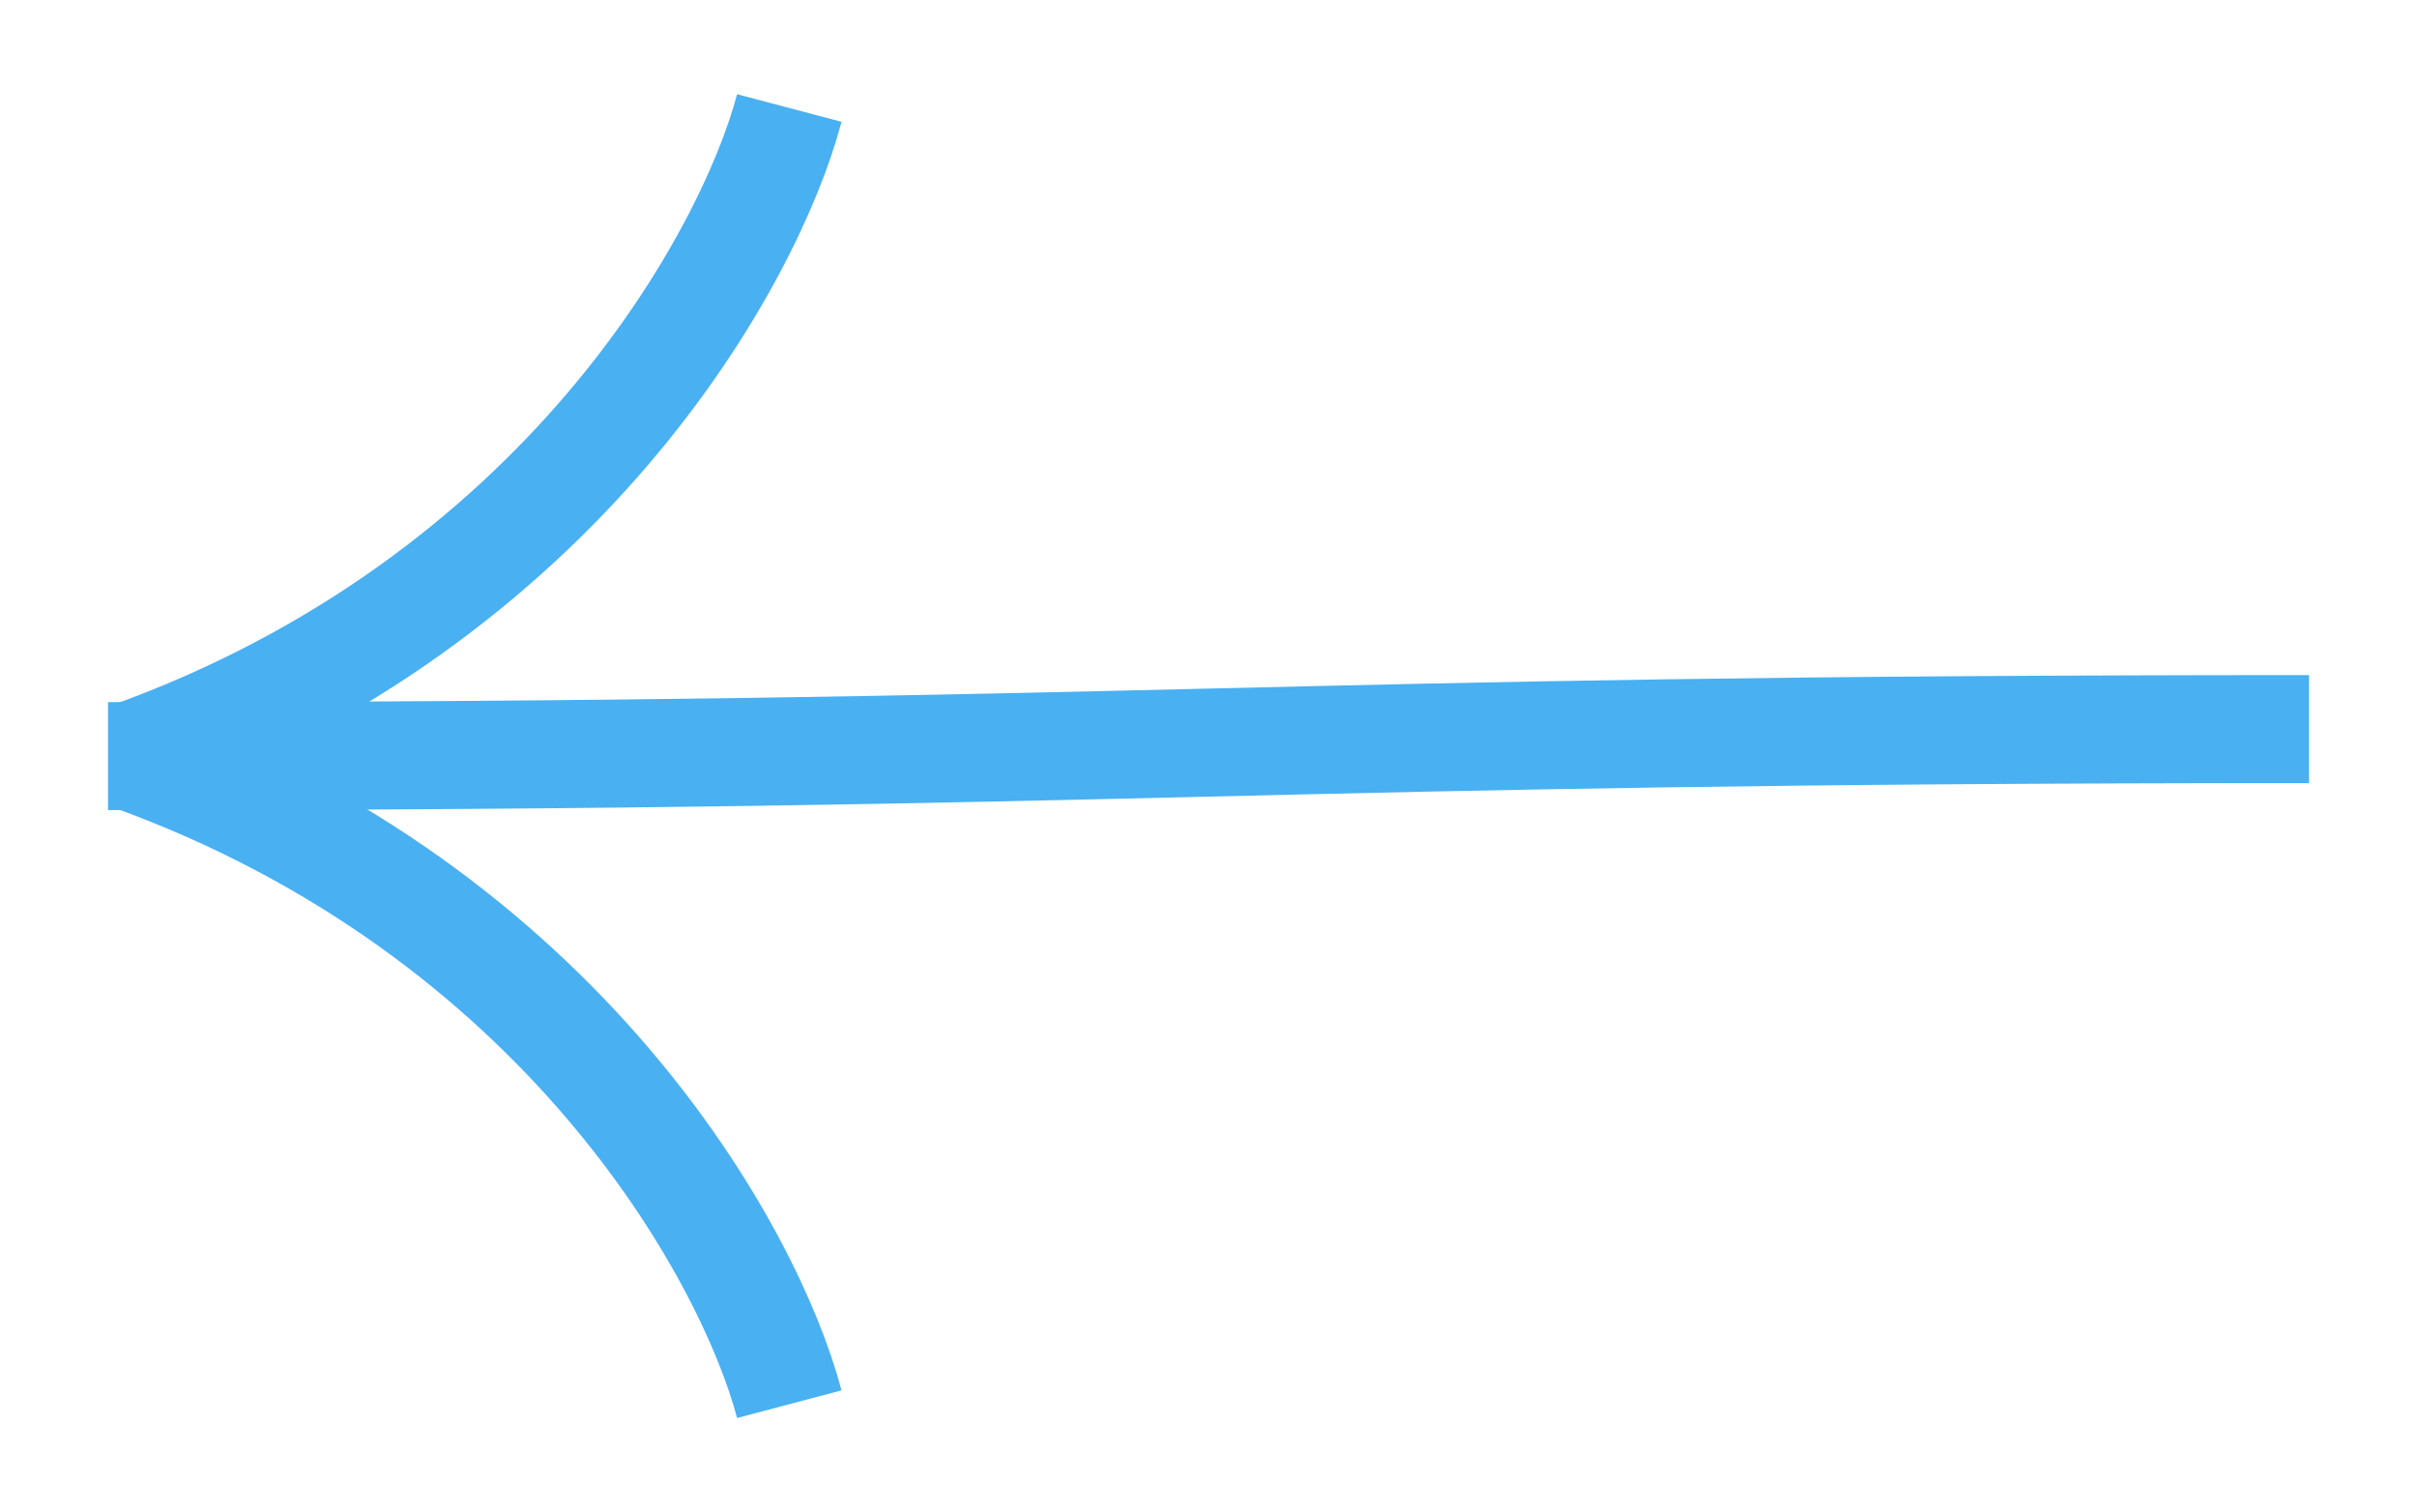 <?xml version="1.0" encoding="UTF-8"?> <svg xmlns="http://www.w3.org/2000/svg" viewBox="4708 4217 44.751 28" data-guides="{&quot;vertical&quot;:[],&quot;horizontal&quot;:[]}"><path fill="none" stroke="#49b0f2" fill-opacity="1" stroke-width="2" stroke-opacity="1" id="tSvgf7eb71ece5" title="Path 4" d="M 4750.752 4230.5 C 4731.085 4230.5 4729.667 4231 4710 4231" style=""></path><path fill="none" stroke="#49b0f2" fill-opacity="1" stroke-width="2" stroke-opacity="1" id="tSvgcfdf2dd67e" title="Path 5" d="M 4722.614 4243 C 4721.874 4240.2 4718.397 4233.88 4710.407 4231" style=""></path><path fill="none" stroke="#49b0f2" fill-opacity="1" stroke-width="2" stroke-opacity="1" id="tSvg1e7c4cb2a1" title="Path 6" d="M 4722.614 4219 C 4721.874 4221.8 4718.397 4228.12 4710.407 4231" style=""></path><defs></defs></svg> 